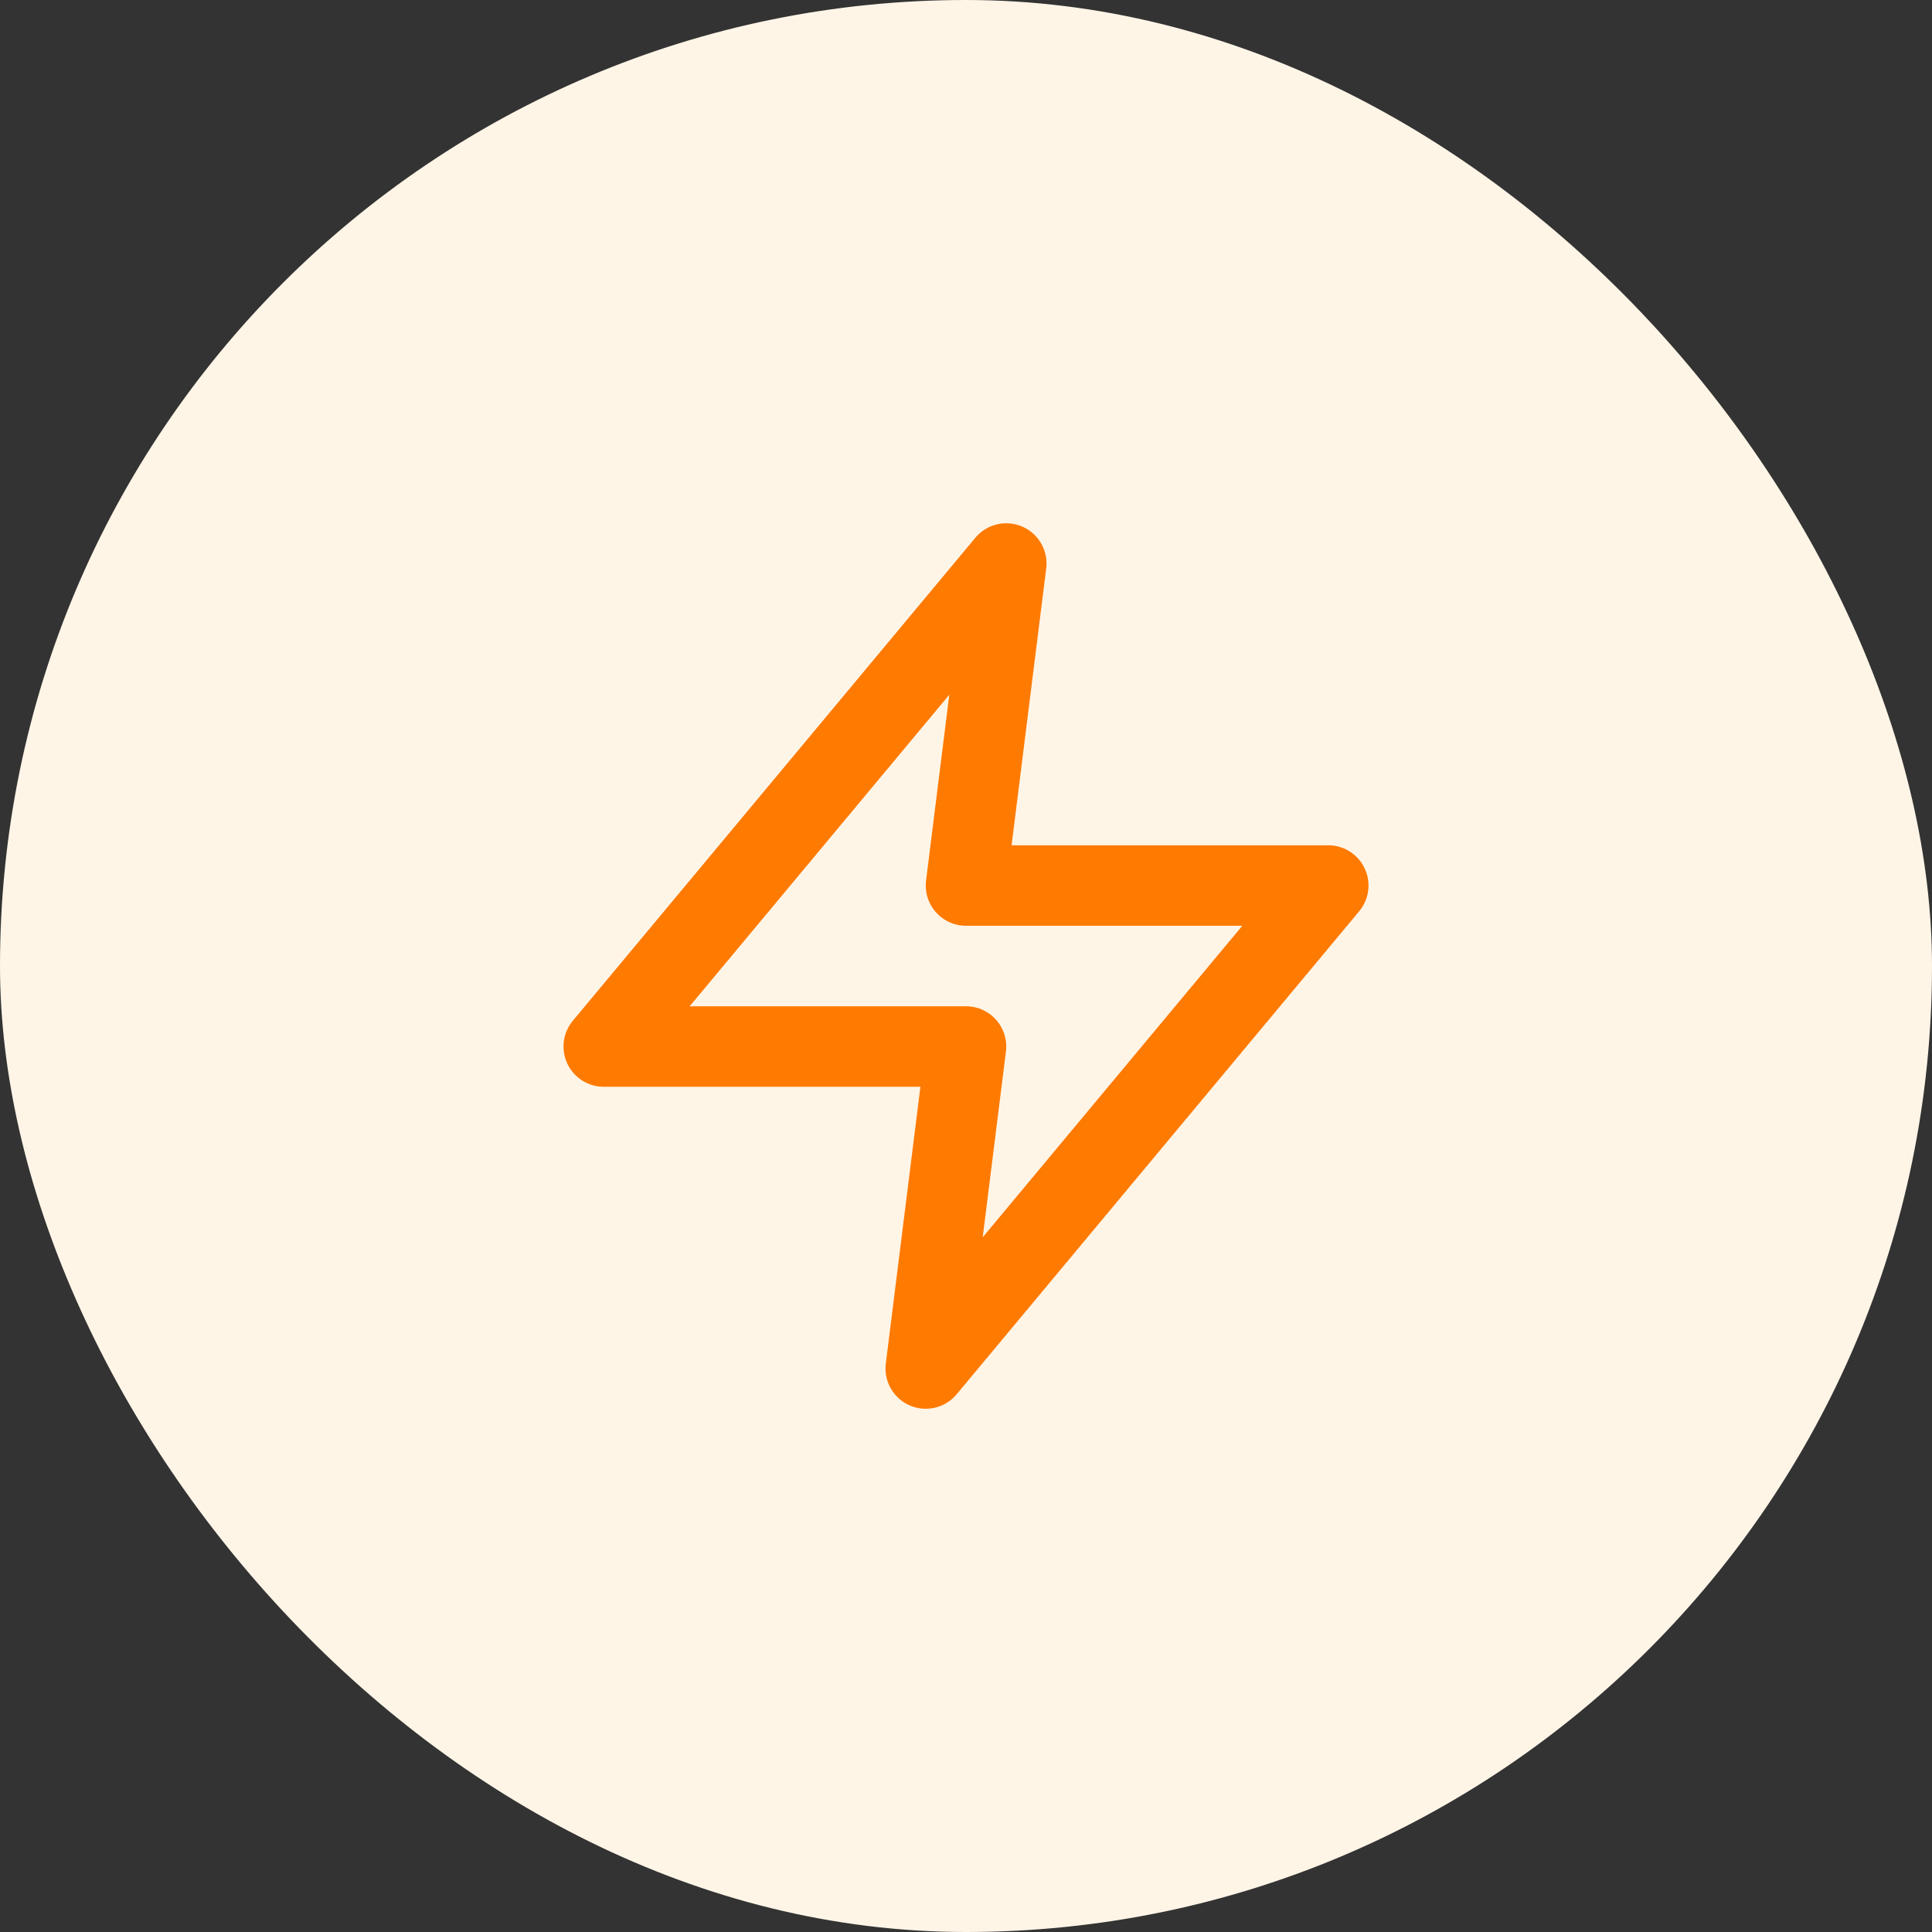 <?xml version="1.0" encoding="UTF-8"?> <svg xmlns="http://www.w3.org/2000/svg" width="56" height="56" viewBox="0 0 56 56" fill="none"><rect x="0" y="0" width="56" height="56" fill="#333333" stroke="none"/> <rect width="56" height="56" rx="28" fill="#FFF5E7"></rect> <path d="M29.167 16.334L17.5 30.334H28L26.833 39.667L38.5 25.667H28L29.167 16.334Z" stroke="#FF7A00" stroke-width="2.333" stroke-linecap="round" stroke-linejoin="round"></path> </svg> 